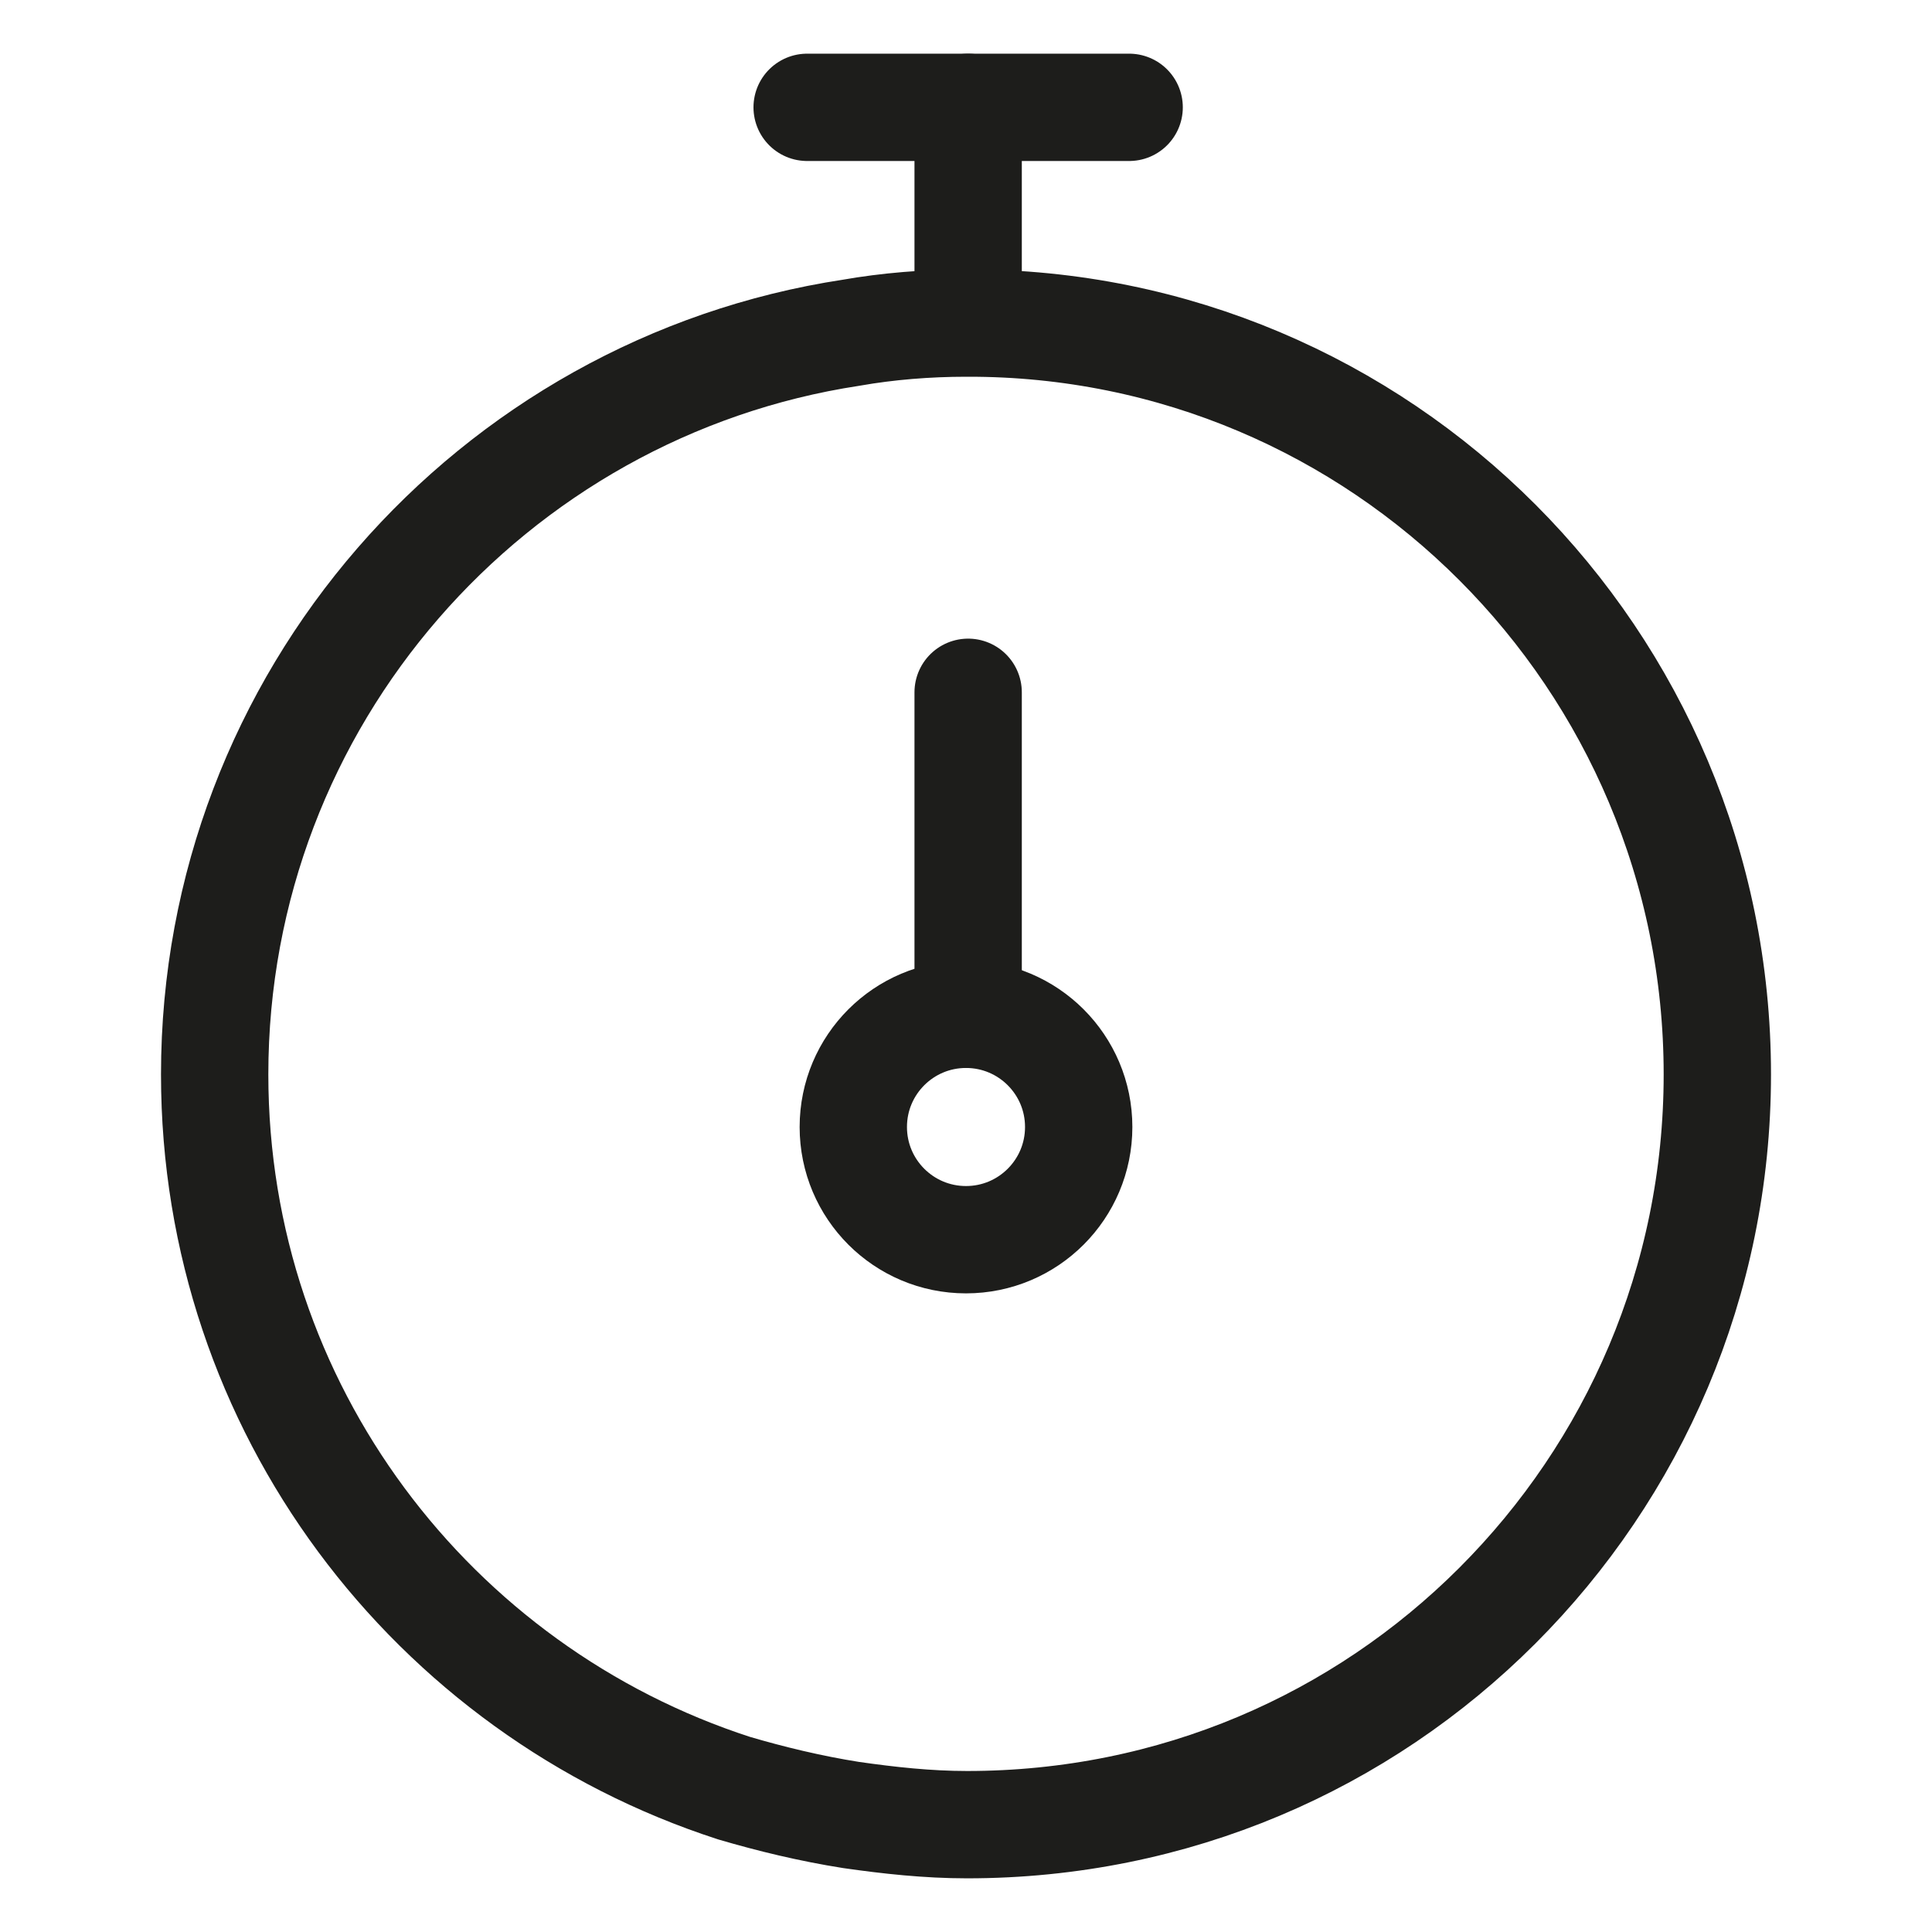 <svg xmlns="http://www.w3.org/2000/svg" fill="none" viewBox="0 0 18 18" height="18" width="18">
<path stroke-linejoin="round" stroke-linecap="round" stroke-miterlimit="10" stroke="#1D1D1B" d="M16 10.01C16 11.94 15.22 13.69 13.95 14.96C12.68 16.23 10.94 17 9.01 17C8.64 17 8.28 16.96 7.93 16.91C7.55 16.85 7.18 16.76 6.84 16.66C4.03 15.75 2 13.12 2 10.01C2 6.51 4.58 3.61 7.93 3.1C8.27 3.04 8.64 3.01 9 3.01C9 3.01 9 3.01 9.01 3.01C12.87 3 16 6.14 16 10.01Z"></path>
<path stroke-linejoin="round" stroke-linecap="round" stroke-miterlimit="10" stroke="#1D1D1B" d="M9.02 3V1"></path>
<path stroke-linejoin="round" stroke-linecap="round" stroke-miterlimit="10" stroke="#1D1D1B" d="M9.02 9.45V6.45"></path>
<path stroke-linejoin="round" stroke-linecap="round" stroke-miterlimit="10" stroke="#1D1D1B" d="M7.52 1H10.52"></path>
<path stroke-linejoin="round" stroke-linecap="round" stroke-miterlimit="10" stroke="#1D1D1B" d="M9 11.55C9.58 11.55 10.05 11.08 10.05 10.5C10.05 9.92 9.58 9.45 9 9.45C8.42 9.45 7.95 9.92 7.95 10.5C7.95 11.08 8.42 11.55 9 11.55Z"></path>
</svg>
